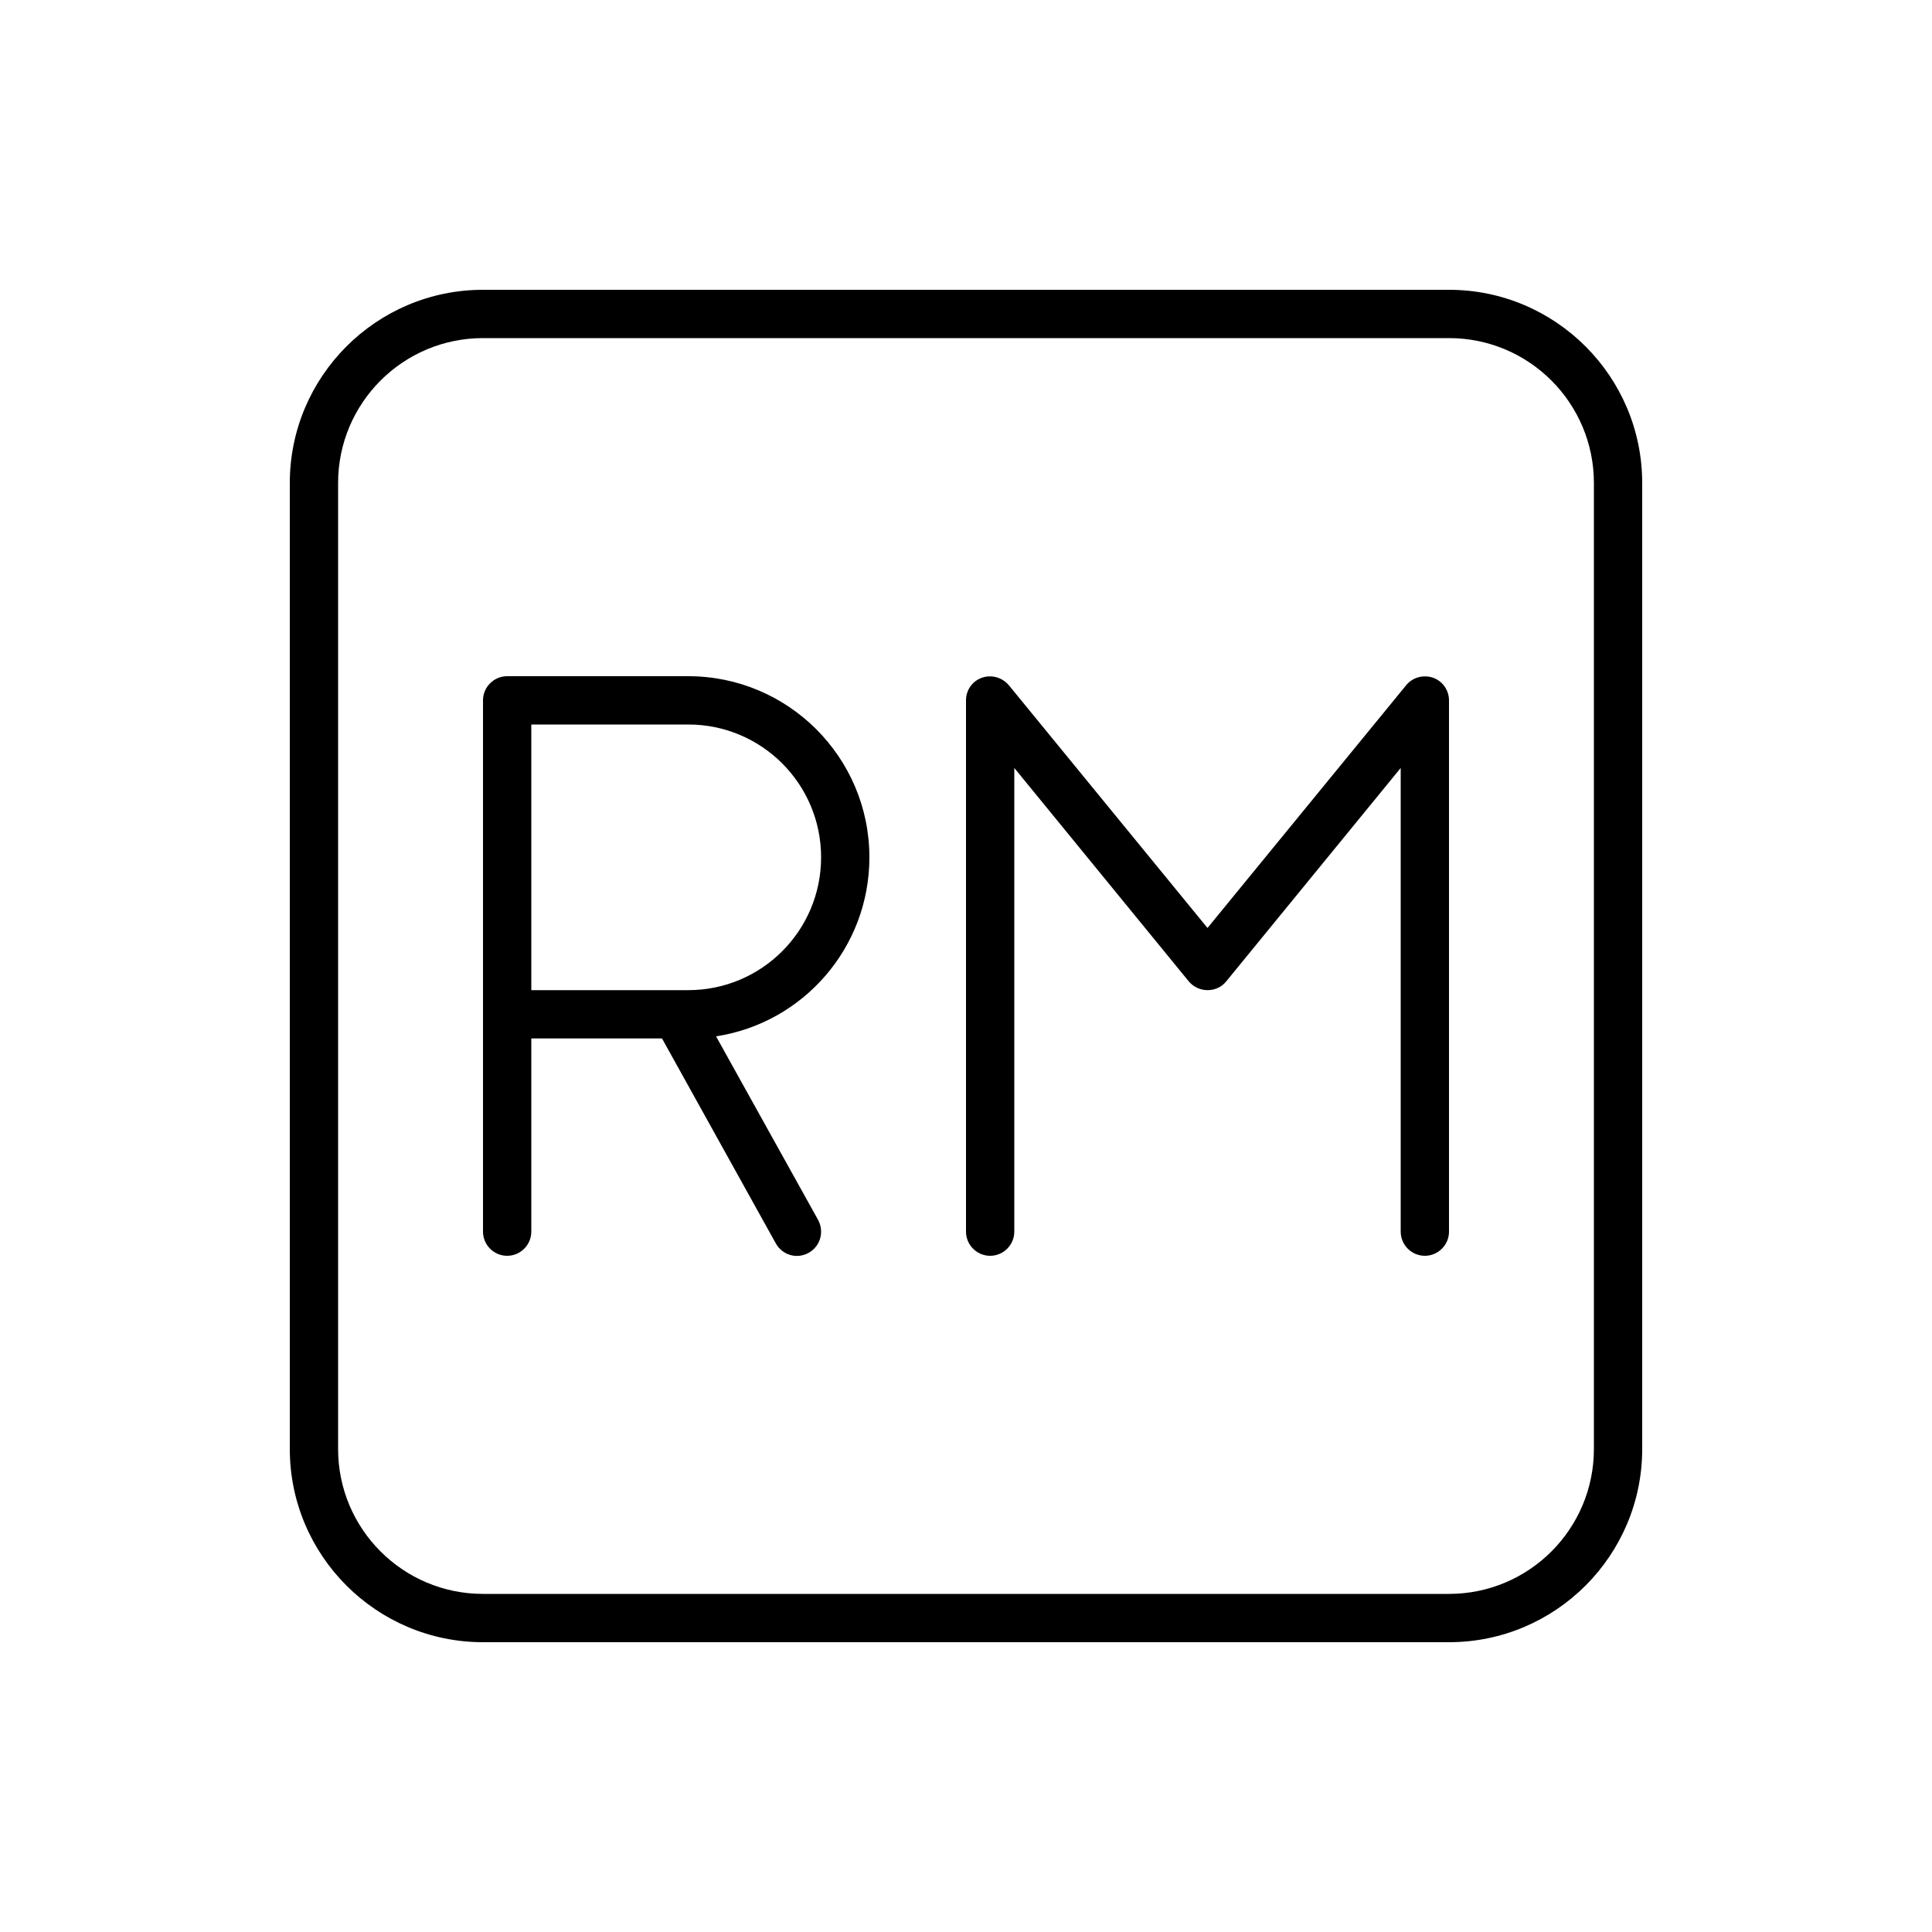 <svg xmlns="http://www.w3.org/2000/svg" viewBox="0 0 640 640"><!--! Font Awesome Pro 7.1.0 by @fontawesome - https://fontawesome.com License - https://fontawesome.com/license (Commercial License) Copyright 2025 Fonticons, Inc. --><path fill="currentColor" d="M160 112C133.5 112 112 133.5 112 160L112 480C112 506.5 133.5 528 160 528L480 528C506.5 528 528 506.5 528 480L528 160C528 133.5 506.5 112 480 112L160 112zM96 160C96 124.7 124.7 96 160 96L480 96C515.3 96 544 124.7 544 160L544 480C544 515.3 515.3 544 480 544L160 544C124.7 544 96 515.3 96 480L96 160zM168 224L228 224C261.1 224 288 250.9 288 284C288 314 266 338.9 237.2 343.3L271 404.1C273.1 408 271.8 412.8 267.9 415C264 417.2 259.2 415.8 257 411.9L219.3 344L176 344L176 408C176 412.4 172.4 416 168 416C163.6 416 160 412.4 160 408L160 232C160 227.6 163.6 224 168 224zM228 328C252.3 328 272 308.3 272 284C272 259.7 252.3 240 228 240L176 240L176 328L228 328zM328 416C323.6 416 320 412.4 320 408L320 232C320 228.6 322.1 225.6 325.3 224.5C328.5 223.4 332 224.4 334.2 227L400 307.4L465.8 227C467.9 224.4 471.5 223.4 474.7 224.5C477.9 225.6 480 228.7 480 232L480 408C480 412.4 476.4 416 472 416C467.6 416 464 412.4 464 408L464 254.4L406.2 325.1C404.7 327 402.4 328 400 328C397.6 328 395.3 326.9 393.8 325.1L336 254.4L336 408C336 412.4 332.4 416 328 416z"/></svg>